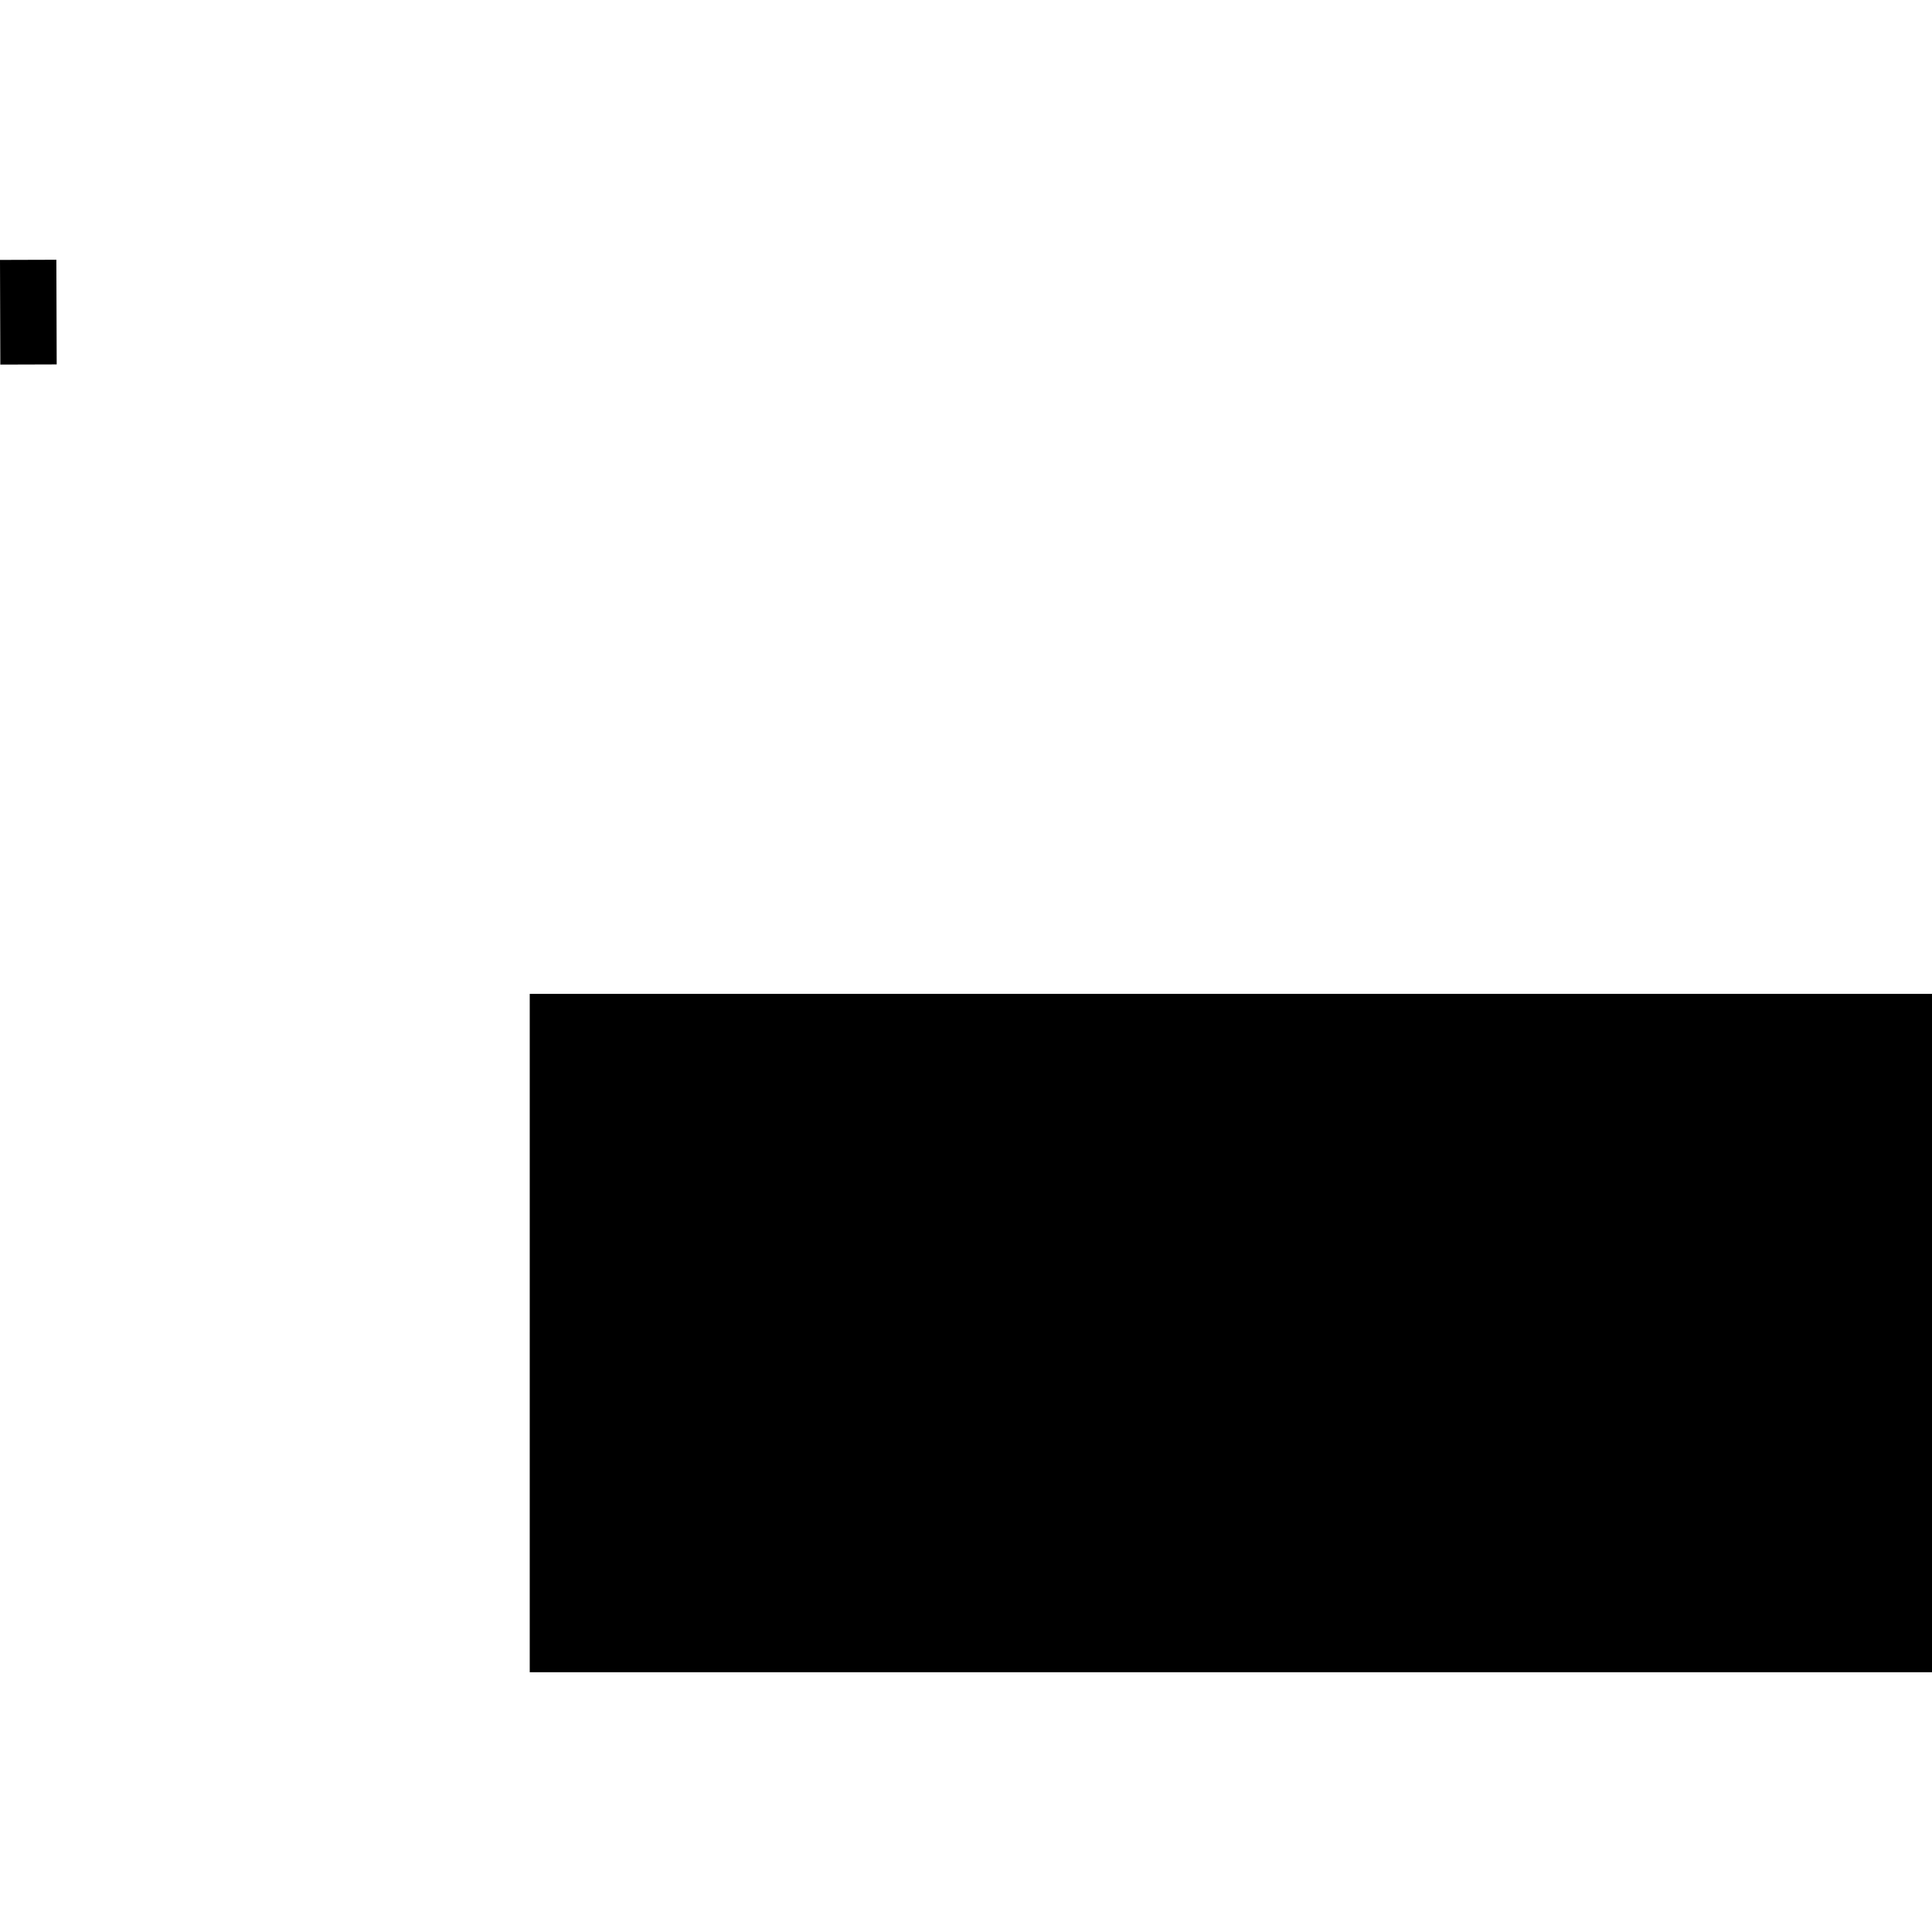<?xml version="1.0" encoding="utf-8" standalone="no"?>
<!DOCTYPE svg PUBLIC "-//W3C//DTD SVG 1.1//EN"
  "http://www.w3.org/Graphics/SVG/1.1/DTD/svg11.dtd">
<!-- Created with matplotlib (https://matplotlib.org/) -->
<svg height="288pt" version="1.1" viewBox="0 0 288 288" width="288pt" xmlns="http://www.w3.org/2000/svg" xmlns:xlink="http://www.w3.org/1999/xlink">
 <defs>
  <style type="text/css">
*{stroke-linecap:butt;stroke-linejoin:round;}
  </style>
 </defs>
 <g id="figure_1">
  <g id="patch_1">
   <path d="M 0 288 
L 288 288 
L 288 0 
L 0 0 
z
" style="fill:none;opacity:0;"/>
  </g>
  <g id="axes_1">
   <g id="PatchCollection_1">
    <path clip-path="url(#p7ce1a6951e)" d="M 0 38.747 
L 8.402 38.721 
L 8.451 54.322 
L 0.049 54.348 
L 0 38.747 
"/>
    <path clip-path="url(#p7ce1a6951e)" d="M 78.967 148.153 
L 78.966 249.278 
L 288 249.279 
L 288 148.154 
L 78.967 148.153 
"/>
   </g>
  </g>
 </g>
 <defs>
  <clipPath id="p7ce1a6951e">
   <rect height="210.558" width="288" x="0" y="38.721"/>
  </clipPath>
 </defs>
</svg>
